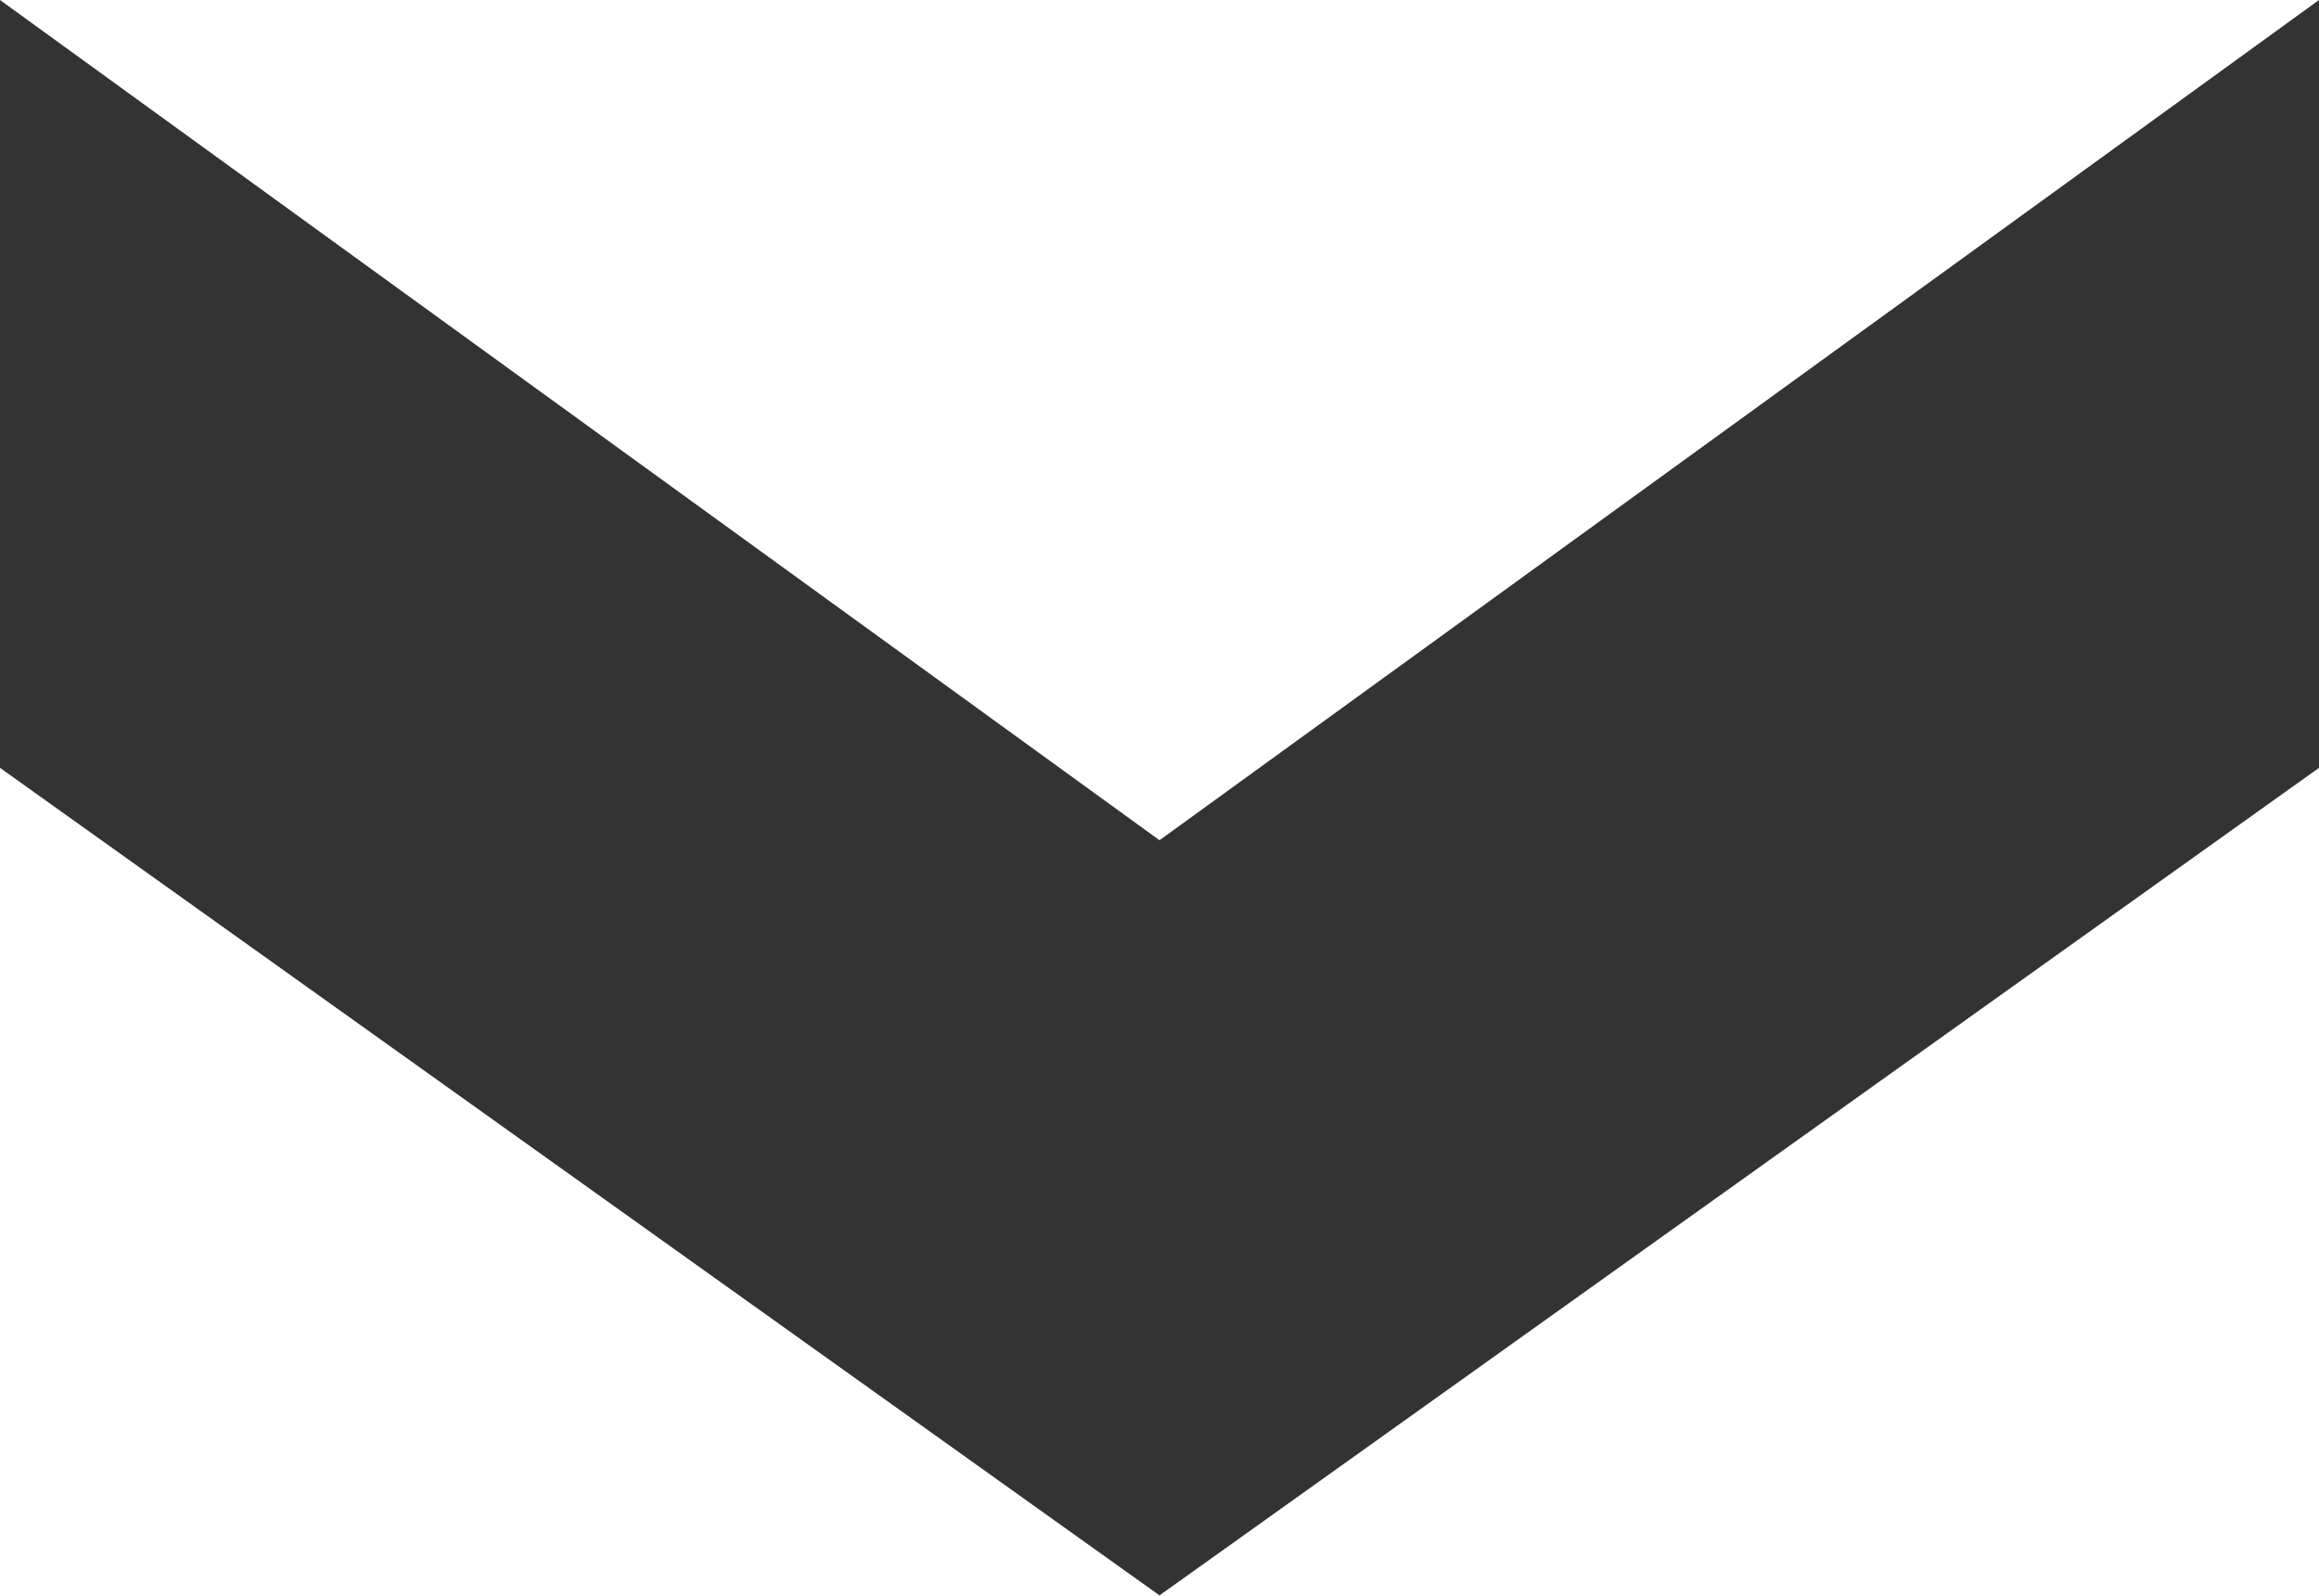 <?xml version="1.0" encoding="UTF-8"?>
<svg id="b" data-name="Calque 2" xmlns="http://www.w3.org/2000/svg" viewBox="0 0 106.789 73.5">
  <g id="c" data-name="Calque 1">
    <polygon points="106.789 0 53.395 38.702 0 0 0 35.368 53.376 73.472 53.376 73.5 53.395 73.486 53.414 73.5 53.414 73.472 106.789 35.368 106.789 0" style="fill: #333; stroke-width: 0px;"/>
  </g>
</svg>